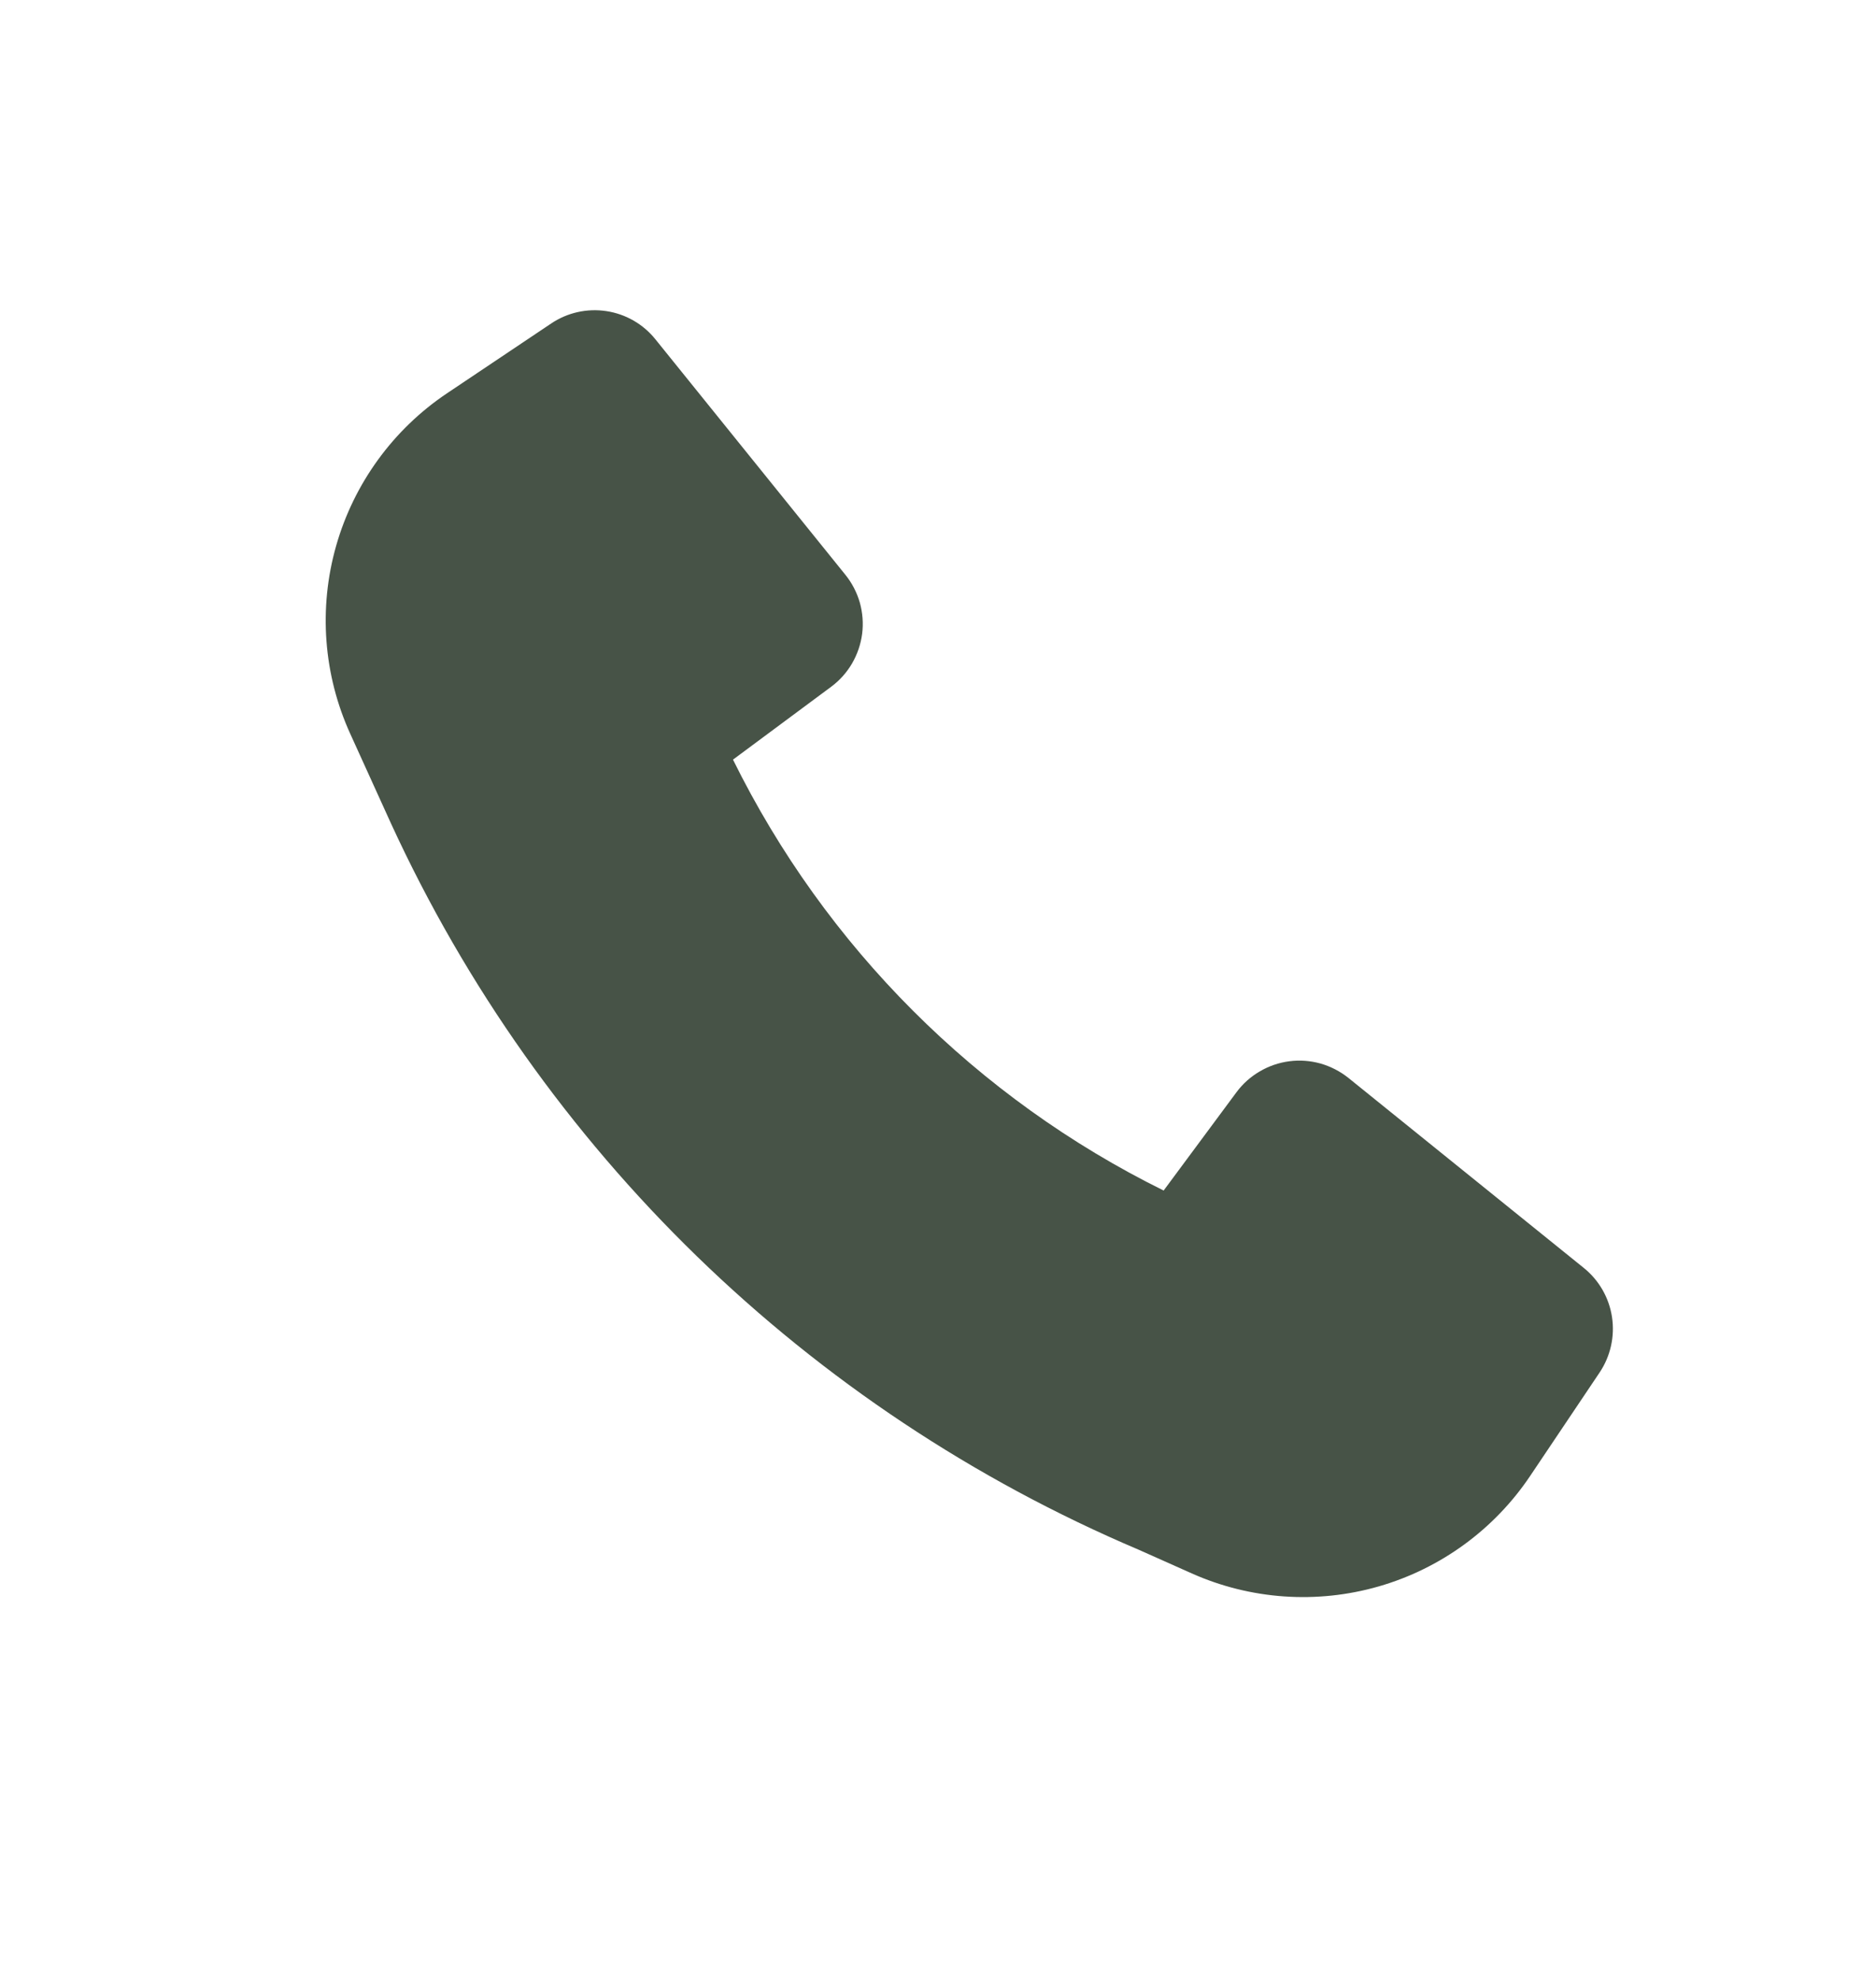 <?xml version="1.0" encoding="UTF-8"?> <svg xmlns="http://www.w3.org/2000/svg" width="18" height="19" viewBox="0 0 18 19" fill="none"><path d="M3.75 7.895C5.19 11.03 7.749 13.516 10.925 14.864L11.434 15.091C11.999 15.343 12.635 15.387 13.229 15.216C13.823 15.045 14.338 14.669 14.682 14.156L15.349 13.163C15.453 13.007 15.495 12.818 15.467 12.633C15.439 12.447 15.342 12.279 15.197 12.162L12.938 10.339C12.859 10.276 12.768 10.229 12.671 10.201C12.574 10.174 12.472 10.166 12.372 10.179C12.271 10.192 12.175 10.225 12.088 10.276C12 10.327 11.924 10.395 11.864 10.476L11.165 11.419C9.371 10.533 7.919 9.08 7.033 7.286L7.975 6.587C8.056 6.527 8.124 6.451 8.175 6.364C8.226 6.276 8.259 6.18 8.272 6.08C8.285 5.979 8.277 5.878 8.25 5.78C8.222 5.683 8.175 5.592 8.112 5.514L6.289 3.255C6.172 3.109 6.004 3.012 5.818 2.984C5.633 2.956 5.444 2.998 5.288 3.103L4.288 3.773C3.772 4.119 3.395 4.638 3.225 5.236C3.055 5.834 3.103 6.473 3.361 7.039L3.75 7.895Z" fill="#475347"></path></svg> 